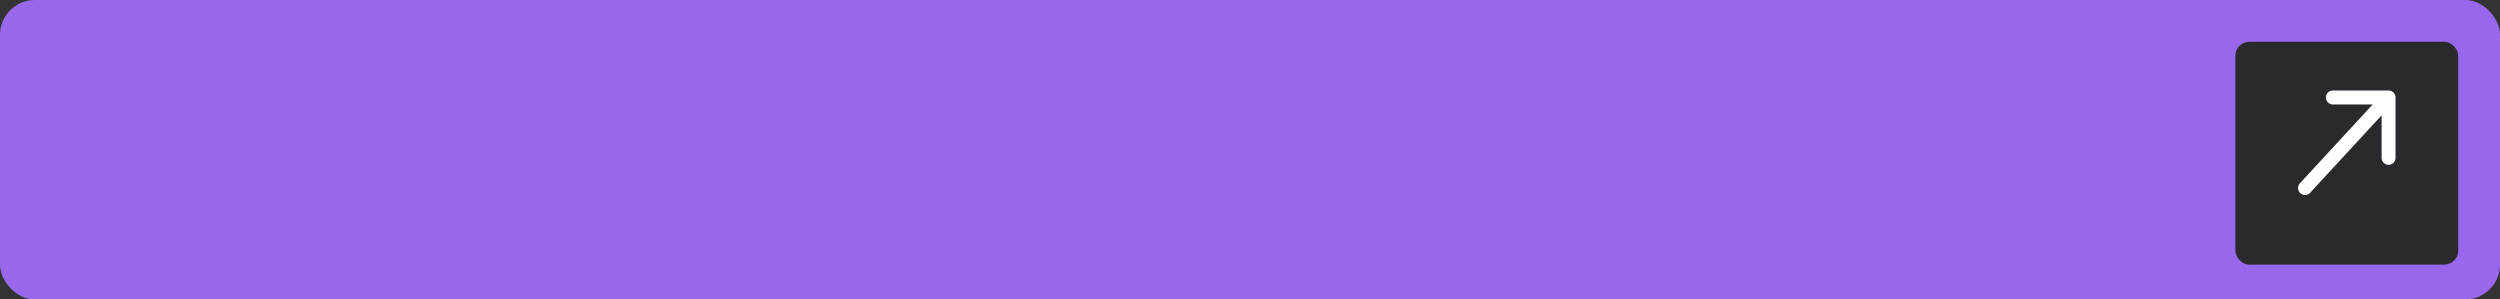<?xml version="1.0" encoding="UTF-8"?> <svg xmlns="http://www.w3.org/2000/svg" width="359" height="43" viewBox="0 0 359 43" fill="none"><rect x="0" y="0" width="359" height="43" fill="#333333" stroke="none"/><rect width="359" height="43" rx="5" fill="#9967EC"></rect><rect x="321" y="6" width="32" height="32" rx="2" fill="#2A2A2E"></rect><path d="M331 27L343 14M343 14H335M343 14V22.667" stroke="white" stroke-width="2" stroke-linecap="round" stroke-linejoin="round"></path></svg> 